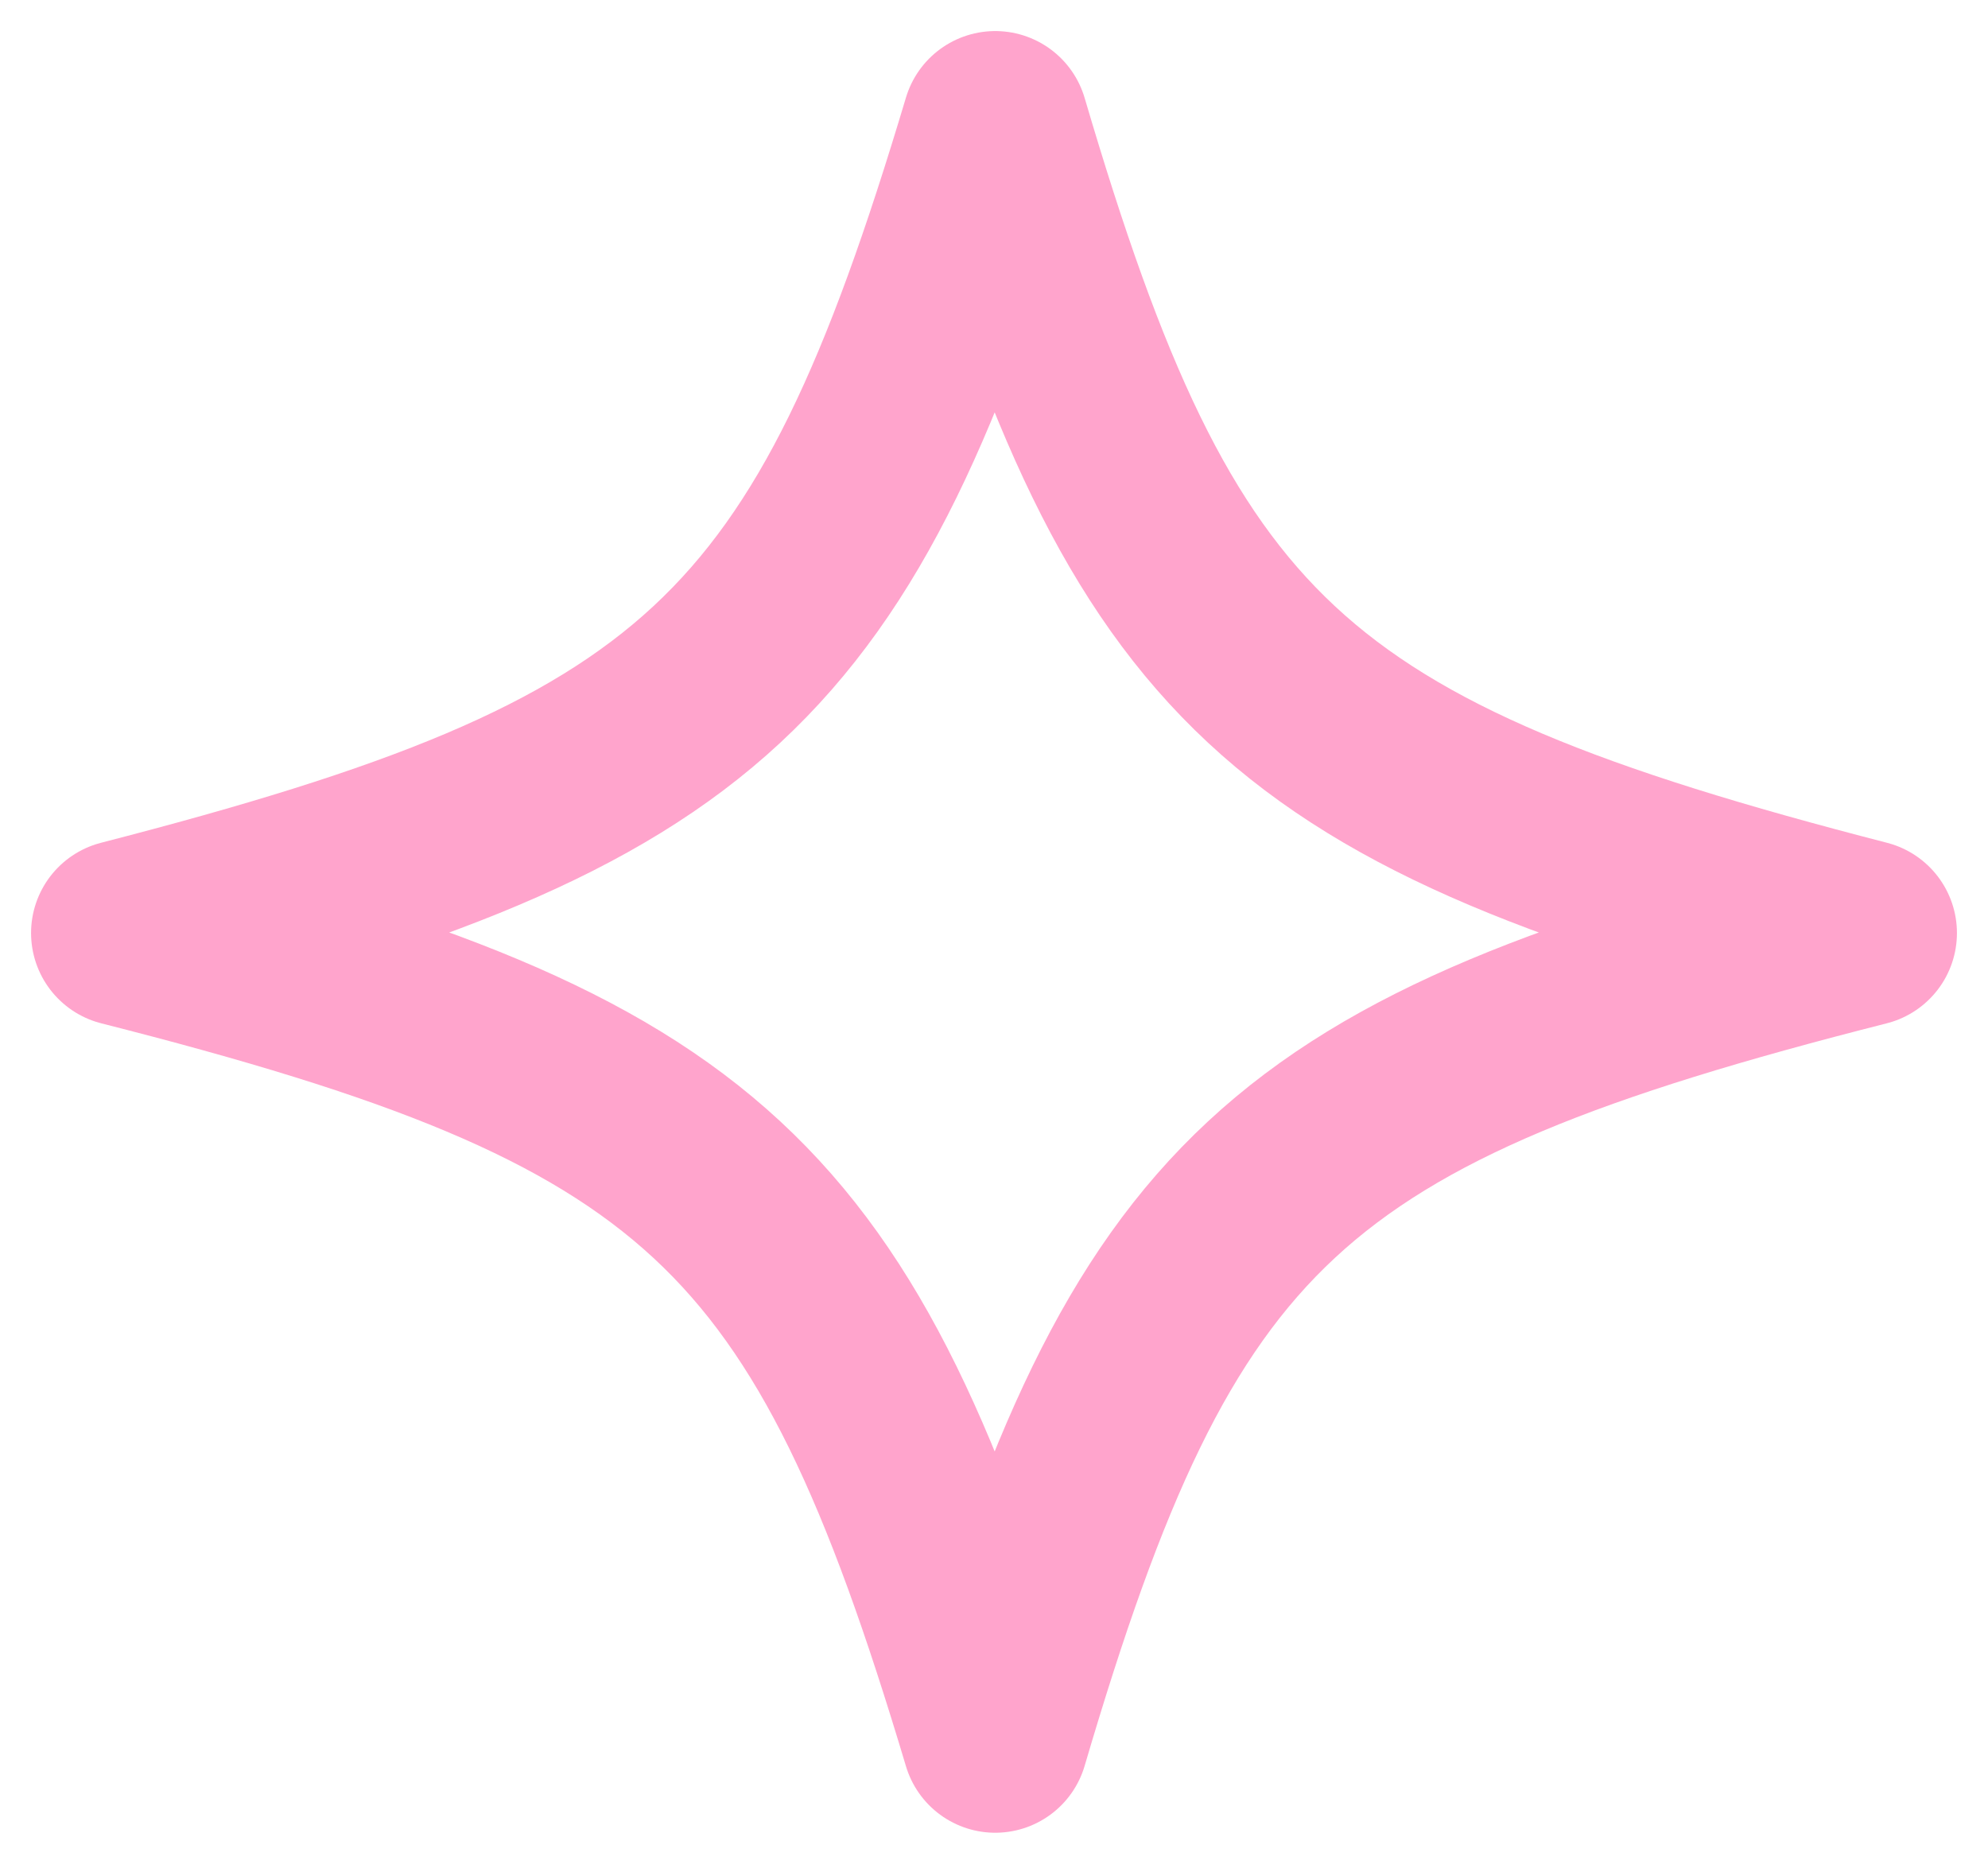 <?xml version="1.0"?>
<svg xmlns="http://www.w3.org/2000/svg" width="16" height="15" viewBox="0 0 16 15" fill="none">
<path d="M15 7.509C10.333 8.694 9.286 9.667 8.01 14C6.714 9.667 5.667 8.694 1 7.509C5.667 6.306 6.714 5.333 8.01 1C9.286 5.333 10.333 6.306 15 7.509Z" stroke="#FFA4CC" stroke-width="1.5" stroke-linejoin="round"/>
</svg>
